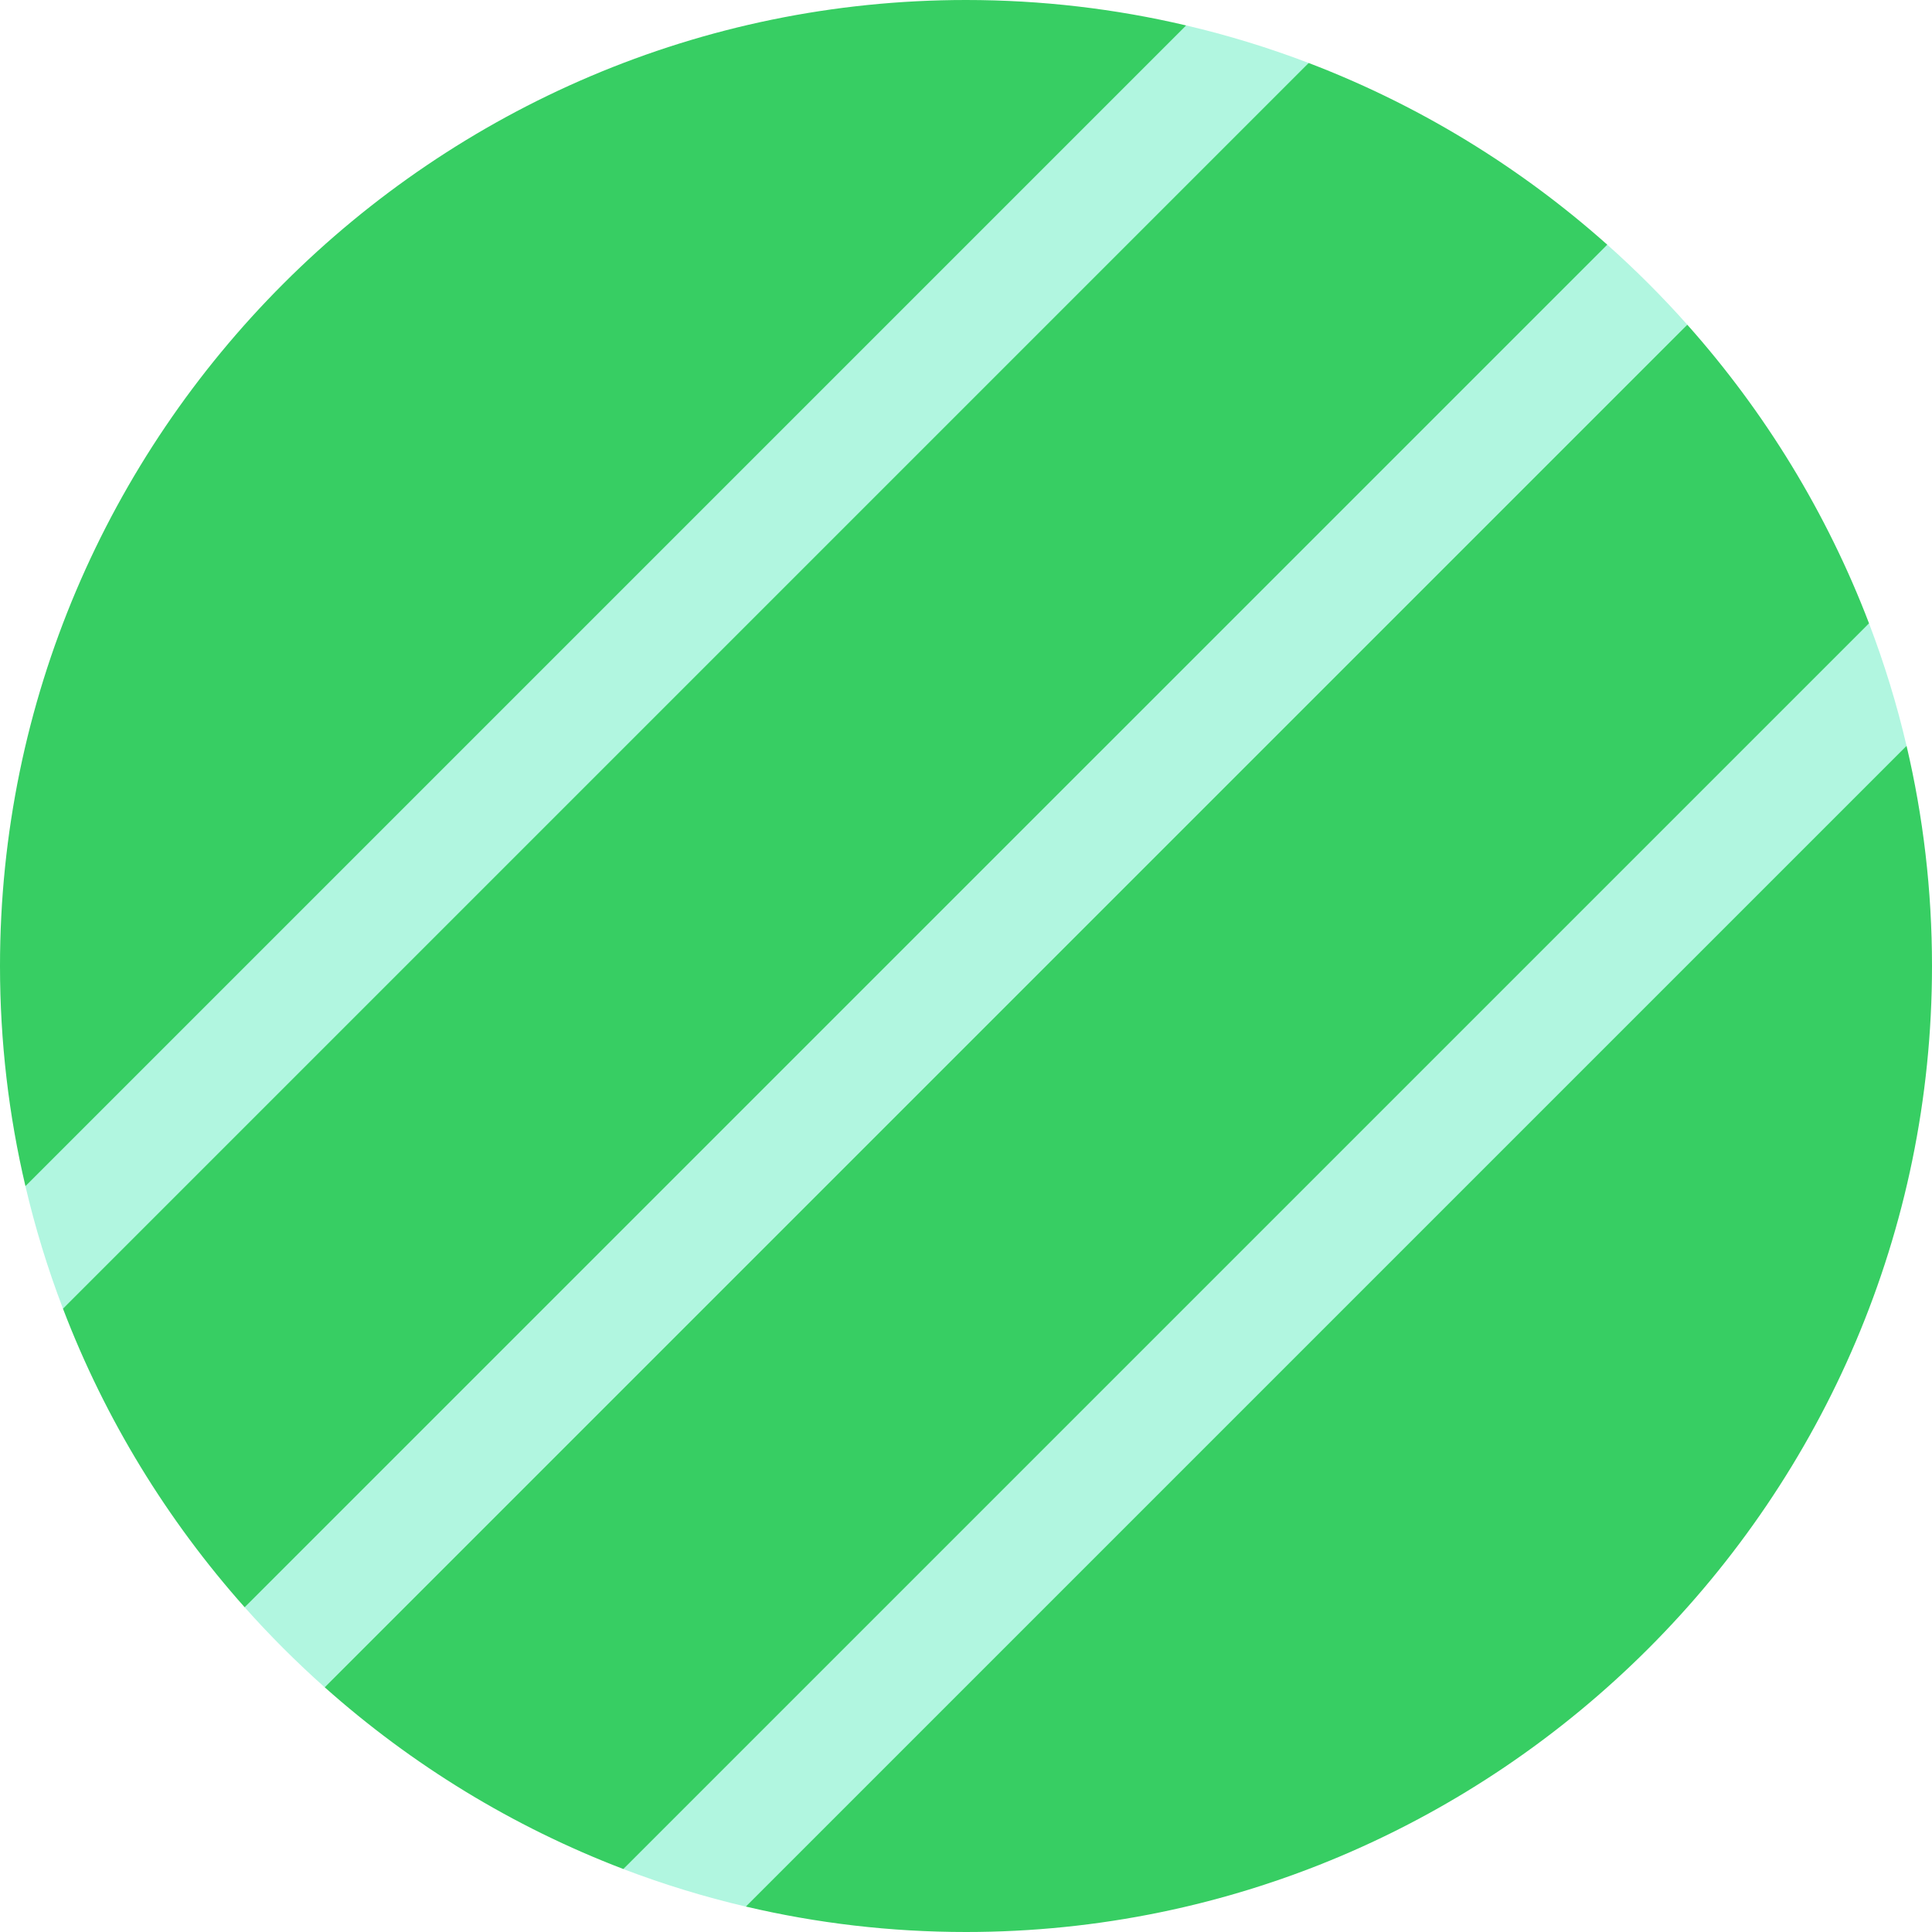 <svg width="60" height="60" viewBox="0 0 60 60" fill="none" xmlns="http://www.w3.org/2000/svg">
<g clip-path="url(#clip0)">
<path d="M59.21 23.164L42.945 42.945L23.163 59.211C21.876 58.91 20.605 58.52 19.358 58.045L36.943 36.944L58.044 19.359C58.519 20.604 58.909 21.874 59.21 23.164Z" fill="#B1F6E0" fill-opacity="0.99"/>
<path d="M52.401 10.085L33.001 33.001L10.085 52.402C9.204 51.617 8.374 50.787 7.598 49.915L26.999 26.999L49.915 7.599C50.796 8.383 51.626 9.213 52.401 10.085Z" fill="#B1F6E0" fill-opacity="0.99"/>
<path d="M40.642 1.956L23.057 23.056L1.956 40.642C1.481 39.397 1.091 38.126 0.79 36.837L17.055 17.055L36.837 0.79C38.124 1.091 39.395 1.48 40.642 1.956Z" fill="#B1F6E0" fill-opacity="0.99"/>
<path d="M60 30C60 46.519 46.518 60 30 60C27.649 60 25.361 59.727 23.163 59.21L59.21 23.163C59.727 25.36 60 27.649 60 30Z" fill="#37CE63"/>
<path d="M36.837 0.79L0.79 36.837C0.273 34.639 0 32.351 0 30C0 13.481 13.482 0 30 0C32.351 0 34.639 0.273 36.837 0.79Z" fill="#37CE63"/>
<path d="M49.915 7.599L7.598 49.915C5.194 47.214 3.267 44.078 1.956 40.642L40.642 1.956C44.078 3.268 47.214 5.194 49.915 7.599Z" fill="#37CE63"/>
<path d="M58.044 19.358L19.358 58.044C15.922 56.732 12.786 54.806 10.085 52.401L52.401 10.085C54.806 12.786 56.733 15.922 58.044 19.358Z" fill="#37CE63"/>
</g>
<defs>
<clipPath id="clip0">
<rect width="60" height="60" fill="white"/>
</clipPath>
</defs>
</svg>
